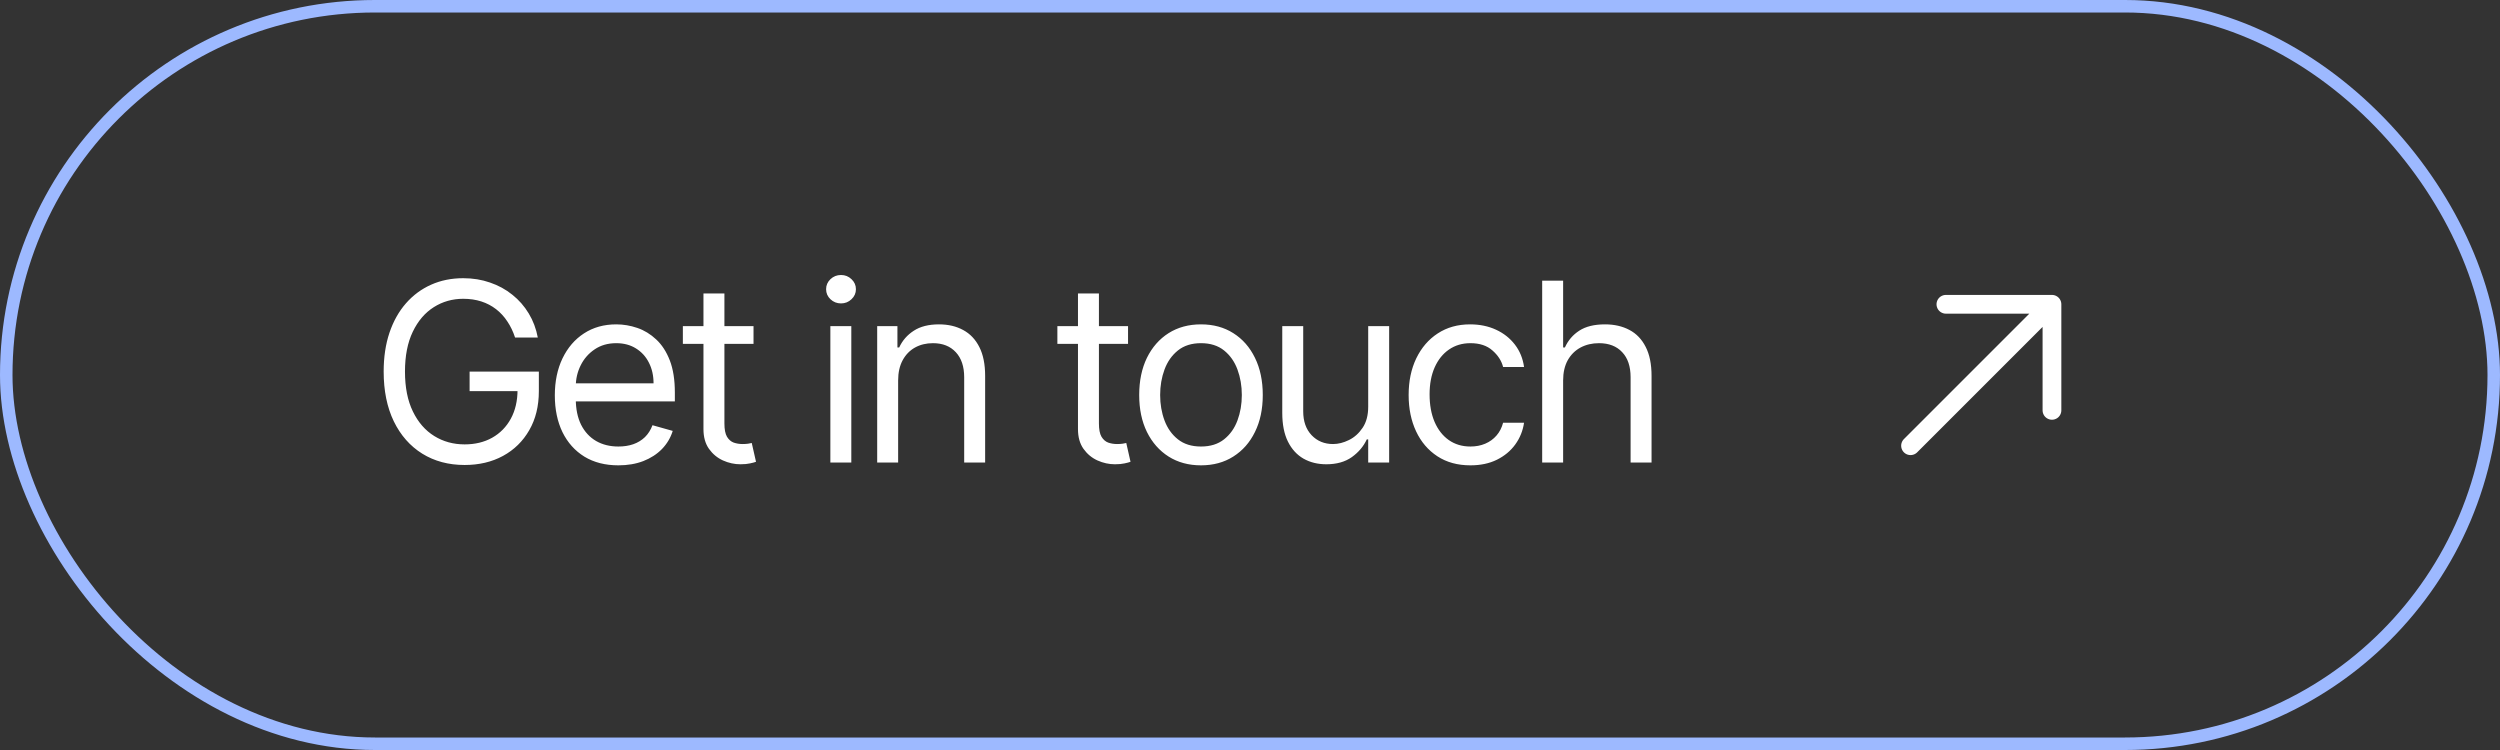 <?xml version="1.0" encoding="UTF-8"?> <svg xmlns="http://www.w3.org/2000/svg" width="200" height="60" viewBox="0 0 200 60" fill="none"><rect x="0" y="0" width="200" height="60" fill="#333333" stroke="none"/><rect x="0.5" y="0.5" width="199" height="59" rx="29.5" stroke="#9DB9FF"></rect><path d="M41.205 27C41.048 26.522 40.842 26.093 40.587 25.715C40.336 25.331 40.035 25.004 39.685 24.734C39.339 24.465 38.946 24.259 38.506 24.116C38.065 23.974 37.582 23.903 37.057 23.903C36.195 23.903 35.411 24.126 34.706 24.571C34.001 25.016 33.439 25.672 33.023 26.538C32.606 27.405 32.398 28.468 32.398 29.727C32.398 30.987 32.608 32.05 33.03 32.916C33.451 33.783 34.022 34.438 34.742 34.883C35.461 35.329 36.271 35.551 37.17 35.551C38.004 35.551 38.738 35.374 39.372 35.019C40.011 34.659 40.508 34.152 40.864 33.499C41.224 32.84 41.403 32.066 41.403 31.176L41.943 31.29H37.568V29.727H43.108V31.29C43.108 32.488 42.852 33.529 42.341 34.415C41.834 35.3 41.133 35.987 40.239 36.474C39.349 36.957 38.326 37.199 37.17 37.199C35.883 37.199 34.751 36.896 33.776 36.29C32.805 35.684 32.047 34.822 31.503 33.705C30.963 32.587 30.693 31.261 30.693 29.727C30.693 28.577 30.847 27.542 31.155 26.624C31.467 25.7 31.908 24.914 32.476 24.266C33.044 23.617 33.716 23.12 34.493 22.774C35.269 22.428 36.124 22.256 37.057 22.256C37.824 22.256 38.539 22.372 39.202 22.604C39.869 22.831 40.464 23.155 40.984 23.577C41.51 23.993 41.948 24.493 42.298 25.075C42.649 25.653 42.89 26.294 43.023 27H41.205ZM49.471 37.227C48.42 37.227 47.513 36.995 46.751 36.531C45.993 36.062 45.409 35.409 44.997 34.571C44.59 33.728 44.386 32.748 44.386 31.631C44.386 30.513 44.59 29.528 44.997 28.676C45.409 27.819 45.982 27.151 46.716 26.673C47.454 26.19 48.316 25.949 49.301 25.949C49.869 25.949 50.43 26.044 50.984 26.233C51.538 26.422 52.042 26.73 52.497 27.156C52.951 27.578 53.314 28.136 53.584 28.832C53.853 29.528 53.988 30.385 53.988 31.403V32.114H45.579V30.665H52.284C52.284 30.049 52.161 29.5 51.914 29.017C51.673 28.534 51.327 28.153 50.877 27.874C50.432 27.594 49.907 27.454 49.301 27.454C48.633 27.454 48.056 27.62 47.568 27.952C47.085 28.278 46.713 28.704 46.453 29.23C46.192 29.756 46.062 30.319 46.062 30.921V31.886C46.062 32.71 46.204 33.409 46.488 33.981C46.777 34.55 47.177 34.983 47.689 35.281C48.2 35.575 48.794 35.722 49.471 35.722C49.912 35.722 50.309 35.66 50.664 35.537C51.024 35.409 51.334 35.22 51.595 34.969C51.855 34.713 52.056 34.396 52.199 34.017L53.818 34.472C53.647 35.021 53.361 35.504 52.959 35.92C52.556 36.332 52.059 36.654 51.467 36.886C50.875 37.114 50.21 37.227 49.471 37.227ZM60.282 26.091V27.511H54.629V26.091H60.282ZM56.277 23.477H57.953V33.875C57.953 34.349 58.021 34.704 58.159 34.94C58.301 35.172 58.481 35.329 58.699 35.409C58.921 35.485 59.155 35.523 59.402 35.523C59.586 35.523 59.738 35.513 59.856 35.494C59.975 35.471 60.069 35.452 60.14 35.438L60.481 36.943C60.367 36.986 60.209 37.028 60.005 37.071C59.802 37.118 59.544 37.142 59.231 37.142C58.758 37.142 58.294 37.04 57.839 36.837C57.389 36.633 57.015 36.323 56.717 35.906C56.423 35.49 56.277 34.964 56.277 34.33V23.477ZM66.429 37V26.091H68.105V37H66.429ZM67.281 24.273C66.954 24.273 66.672 24.162 66.436 23.939C66.204 23.716 66.088 23.449 66.088 23.136C66.088 22.824 66.204 22.556 66.436 22.334C66.672 22.111 66.954 22 67.281 22C67.608 22 67.887 22.111 68.119 22.334C68.356 22.556 68.474 22.824 68.474 23.136C68.474 23.449 68.356 23.716 68.119 23.939C67.887 24.162 67.608 24.273 67.281 24.273ZM71.851 30.438V37H70.175V26.091H71.794V27.796H71.936C72.192 27.241 72.58 26.796 73.101 26.46C73.622 26.119 74.294 25.949 75.118 25.949C75.856 25.949 76.503 26.1 77.057 26.403C77.611 26.702 78.042 27.156 78.349 27.767C78.657 28.373 78.811 29.14 78.811 30.068V37H77.135V30.182C77.135 29.325 76.912 28.657 76.467 28.179C76.022 27.696 75.412 27.454 74.635 27.454C74.1 27.454 73.622 27.57 73.2 27.803C72.784 28.035 72.454 28.373 72.213 28.818C71.972 29.263 71.851 29.803 71.851 30.438ZM90.243 26.091V27.511H84.59V26.091H90.243ZM86.238 23.477H87.914V33.875C87.914 34.349 87.982 34.704 88.12 34.94C88.262 35.172 88.442 35.329 88.659 35.409C88.882 35.485 89.116 35.523 89.363 35.523C89.547 35.523 89.699 35.513 89.817 35.494C89.936 35.471 90.03 35.452 90.101 35.438L90.442 36.943C90.329 36.986 90.17 37.028 89.966 37.071C89.763 37.118 89.505 37.142 89.192 37.142C88.719 37.142 88.255 37.04 87.8 36.837C87.35 36.633 86.976 36.323 86.678 35.906C86.384 35.49 86.238 34.964 86.238 34.33V23.477ZM96.079 37.227C95.094 37.227 94.23 36.993 93.487 36.524C92.748 36.055 92.171 35.4 91.754 34.557C91.342 33.714 91.136 32.729 91.136 31.602C91.136 30.466 91.342 29.474 91.754 28.626C92.171 27.779 92.748 27.121 93.487 26.652C94.23 26.183 95.094 25.949 96.079 25.949C97.064 25.949 97.926 26.183 98.664 26.652C99.408 27.121 99.985 27.779 100.397 28.626C100.814 29.474 101.022 30.466 101.022 31.602C101.022 32.729 100.814 33.714 100.397 34.557C99.985 35.4 99.408 36.055 98.664 36.524C97.926 36.993 97.064 37.227 96.079 37.227ZM96.079 35.722C96.827 35.722 97.443 35.53 97.926 35.146C98.409 34.763 98.766 34.258 98.998 33.633C99.23 33.008 99.346 32.331 99.346 31.602C99.346 30.873 99.23 30.194 98.998 29.564C98.766 28.934 98.409 28.425 97.926 28.037C97.443 27.649 96.827 27.454 96.079 27.454C95.331 27.454 94.716 27.649 94.233 28.037C93.75 28.425 93.392 28.934 93.16 29.564C92.928 30.194 92.812 30.873 92.812 31.602C92.812 32.331 92.928 33.008 93.16 33.633C93.392 34.258 93.75 34.763 94.233 35.146C94.716 35.53 95.331 35.722 96.079 35.722ZM109.456 32.54V26.091H111.132V37H109.456V35.153H109.342C109.087 35.707 108.689 36.178 108.149 36.567C107.609 36.95 106.928 37.142 106.104 37.142C105.422 37.142 104.816 36.993 104.286 36.695C103.755 36.392 103.339 35.937 103.036 35.331C102.732 34.72 102.581 33.951 102.581 33.023V26.091H104.257V32.909C104.257 33.705 104.48 34.339 104.925 34.812C105.375 35.286 105.947 35.523 106.643 35.523C107.06 35.523 107.484 35.416 107.915 35.203C108.35 34.99 108.715 34.663 109.009 34.223C109.307 33.783 109.456 33.222 109.456 32.54ZM117.634 37.227C116.611 37.227 115.73 36.986 114.992 36.503C114.253 36.02 113.685 35.355 113.287 34.507C112.89 33.66 112.691 32.691 112.691 31.602C112.691 30.494 112.894 29.517 113.301 28.669C113.713 27.817 114.286 27.151 115.02 26.673C115.759 26.19 116.621 25.949 117.605 25.949C118.373 25.949 119.064 26.091 119.679 26.375C120.295 26.659 120.799 27.057 121.192 27.568C121.585 28.079 121.829 28.676 121.924 29.358H120.248C120.12 28.861 119.836 28.421 119.395 28.037C118.96 27.649 118.373 27.454 117.634 27.454C116.98 27.454 116.408 27.625 115.915 27.966C115.427 28.302 115.046 28.778 114.772 29.393C114.502 30.004 114.367 30.722 114.367 31.546C114.367 32.388 114.499 33.122 114.765 33.747C115.034 34.372 115.413 34.858 115.901 35.203C116.393 35.549 116.971 35.722 117.634 35.722C118.069 35.722 118.465 35.646 118.82 35.494C119.175 35.343 119.476 35.125 119.722 34.841C119.968 34.557 120.143 34.216 120.248 33.818H121.924C121.829 34.462 121.595 35.042 121.221 35.558C120.851 36.07 120.361 36.477 119.75 36.78C119.144 37.078 118.439 37.227 117.634 37.227ZM125.05 30.438V37H123.374V22.454H125.05V27.796H125.192C125.448 27.232 125.831 26.785 126.343 26.453C126.859 26.117 127.545 25.949 128.402 25.949C129.146 25.949 129.797 26.098 130.355 26.396C130.914 26.69 131.347 27.142 131.655 27.753C131.968 28.359 132.124 29.131 132.124 30.068V37H130.448V30.182C130.448 29.315 130.223 28.645 129.773 28.172C129.328 27.694 128.71 27.454 127.919 27.454C127.37 27.454 126.878 27.57 126.442 27.803C126.011 28.035 125.67 28.373 125.419 28.818C125.173 29.263 125.05 29.803 125.05 30.438Z" fill="white"></path><path d="M152.843 35.657L164.157 24.343M164.157 24.343H155.672M164.157 24.343V32.828" stroke="white" stroke-width="1.5" stroke-linecap="round" stroke-linejoin="round"></path></svg> 